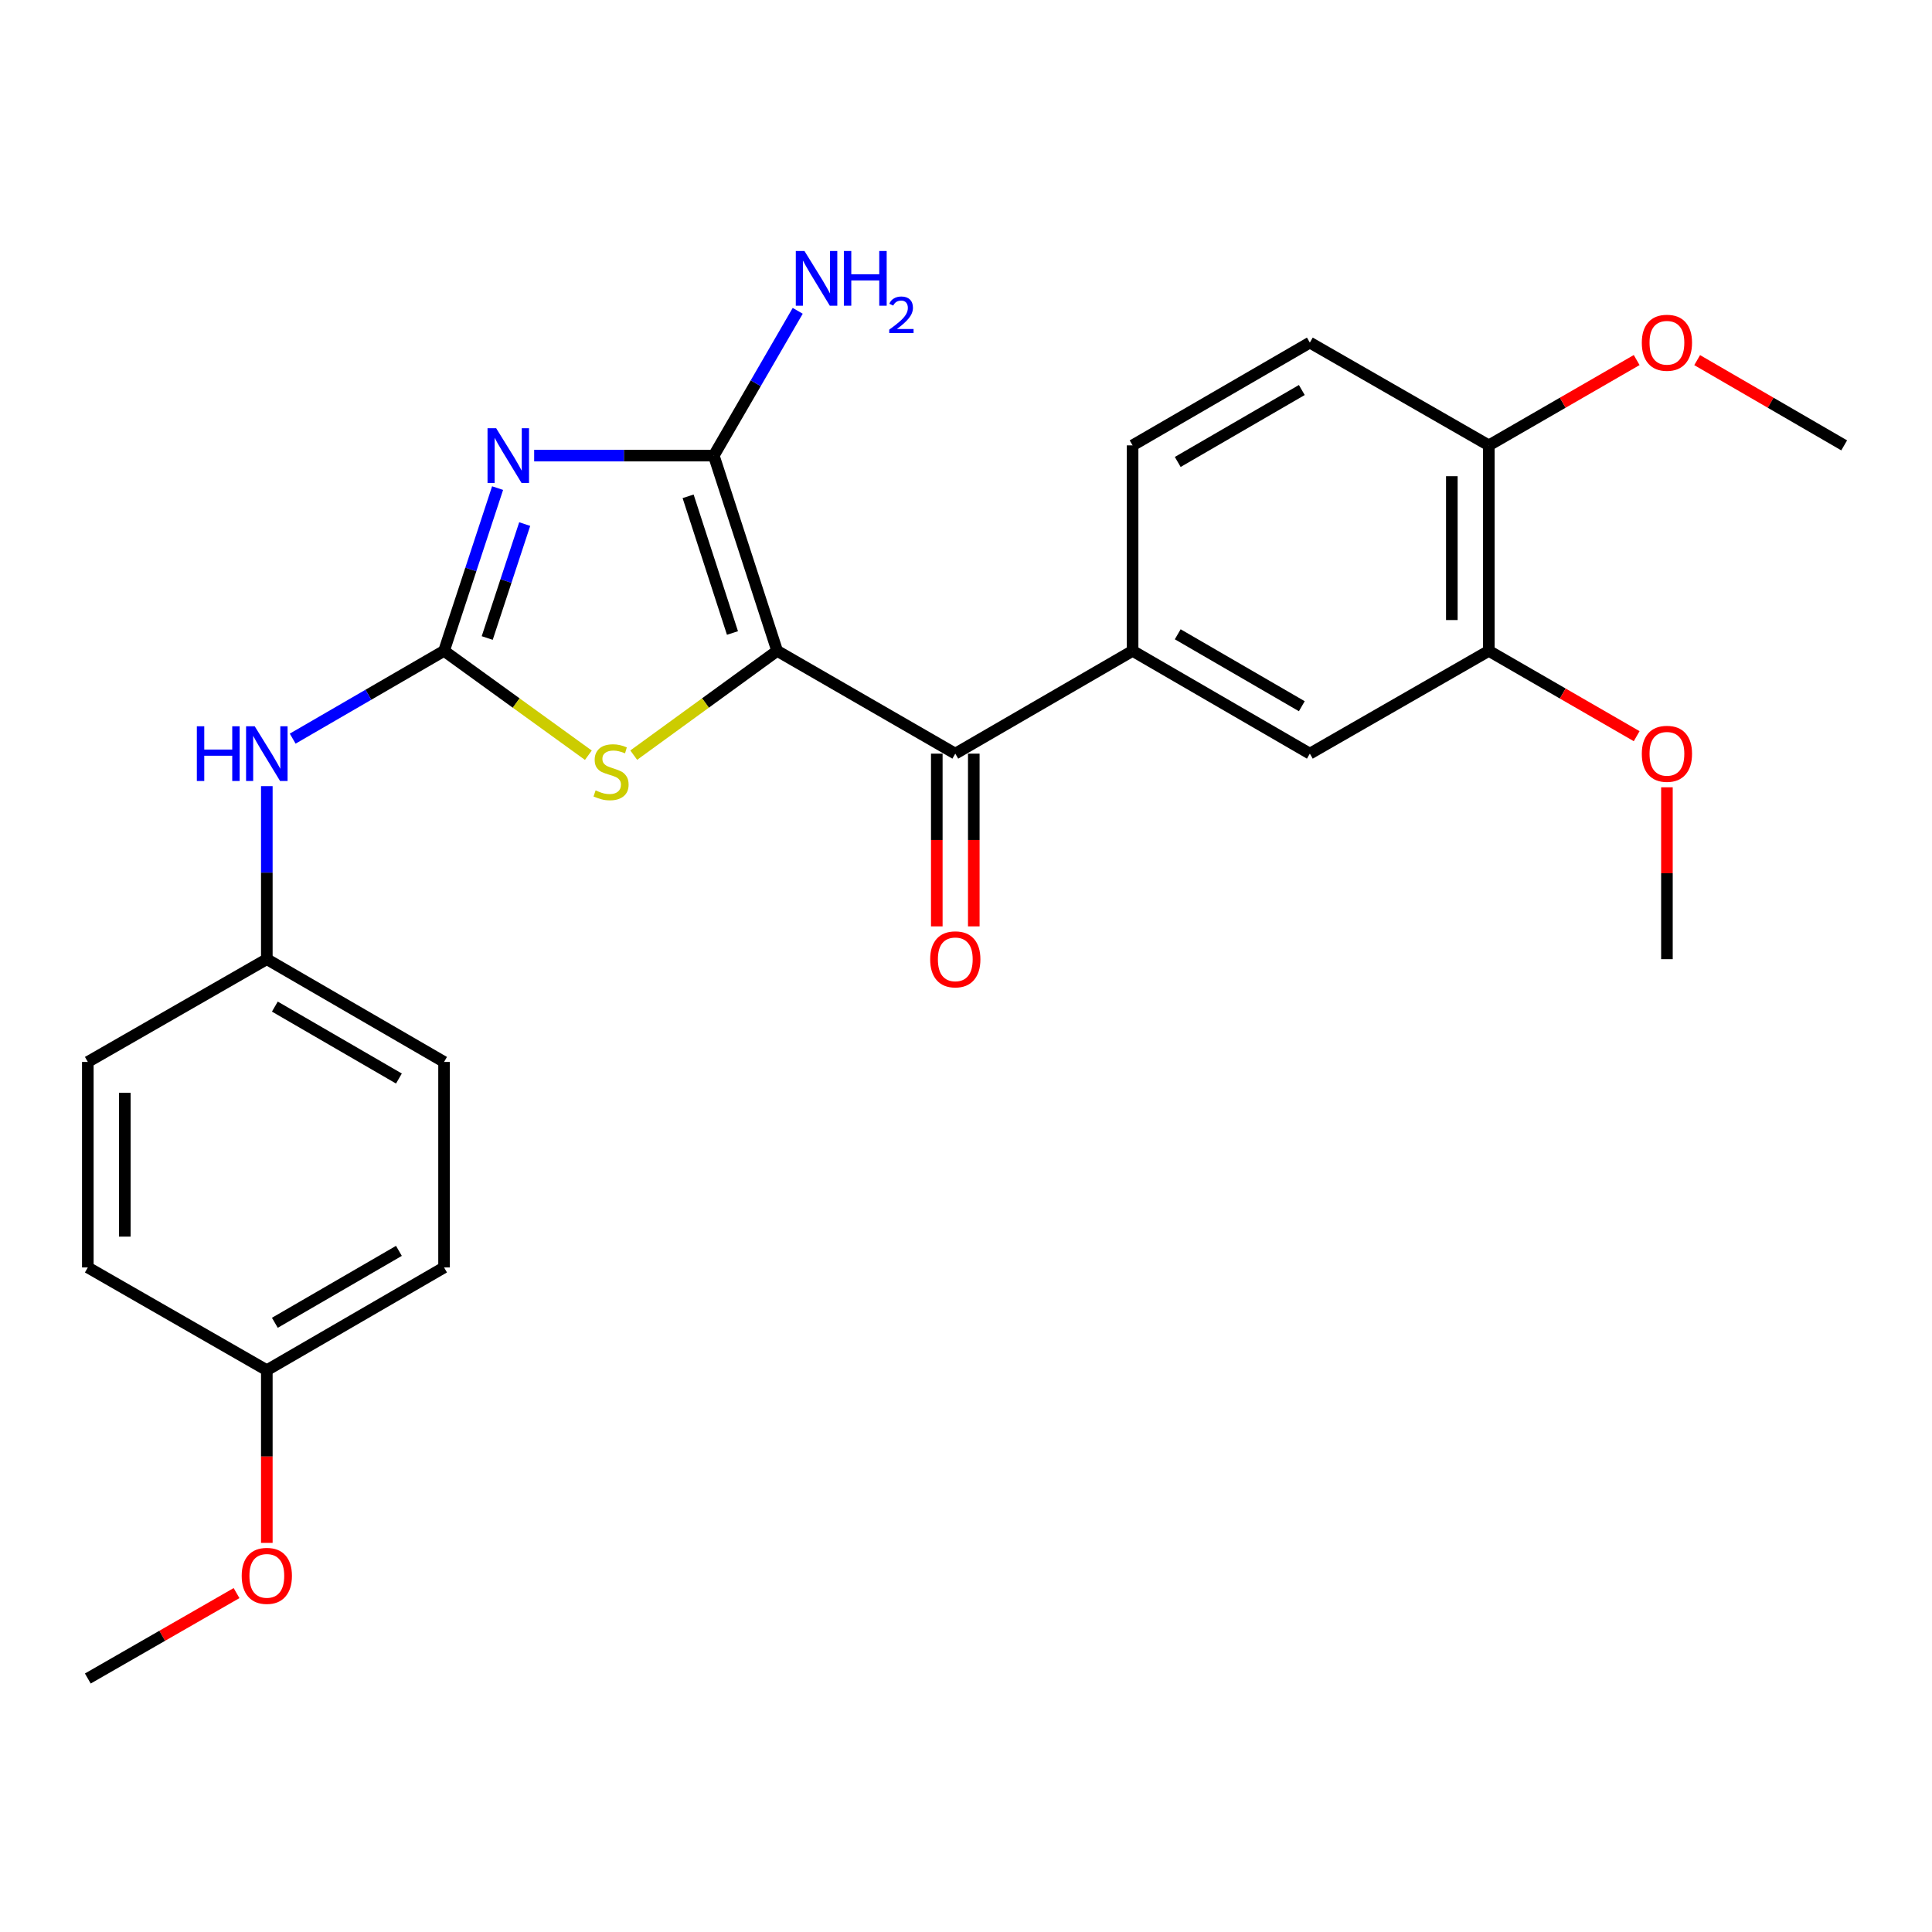 <?xml version='1.0' encoding='iso-8859-1'?>
<svg version='1.1' baseProfile='full'
              xmlns='http://www.w3.org/2000/svg'
                      xmlns:rdkit='http://www.rdkit.org/xml'
                      xmlns:xlink='http://www.w3.org/1999/xlink'
                  xml:space='preserve'
width='1000px' height='1000px' viewBox='0 0 1000 1000'>
<!-- END OF HEADER -->
<rect style='opacity:1.0;fill:#FFFFFF;stroke:none' width='1000' height='1000' x='0' y='0'> </rect>
<path class='bond-1' d='M 402.253,336.887 L 369.458,235.822' style='fill:none;fill-rule:evenodd;stroke:#000000;stroke-width:6px;stroke-linecap:butt;stroke-linejoin:miter;stroke-opacity:1' />
<path class='bond-1' d='M 379.122,327.637 L 356.165,256.891' style='fill:none;fill-rule:evenodd;stroke:#000000;stroke-width:6px;stroke-linecap:butt;stroke-linejoin:miter;stroke-opacity:1' />
<path class='bond-3' d='M 402.253,336.887 L 365.136,363.873' style='fill:none;fill-rule:evenodd;stroke:#000000;stroke-width:6px;stroke-linecap:butt;stroke-linejoin:miter;stroke-opacity:1' />
<path class='bond-3' d='M 365.136,363.873 L 328.019,390.859' style='fill:none;fill-rule:evenodd;stroke:#CCCC00;stroke-width:6px;stroke-linecap:butt;stroke-linejoin:miter;stroke-opacity:1' />
<path class='bond-4' d='M 402.253,336.887 L 494.458,390.085' style='fill:none;fill-rule:evenodd;stroke:#000000;stroke-width:6px;stroke-linecap:butt;stroke-linejoin:miter;stroke-opacity:1' />
<path class='bond-0' d='M 276.484,235.822 L 322.971,235.822' style='fill:none;fill-rule:evenodd;stroke:#0000FF;stroke-width:6px;stroke-linecap:butt;stroke-linejoin:miter;stroke-opacity:1' />
<path class='bond-0' d='M 322.971,235.822 L 369.458,235.822' style='fill:none;fill-rule:evenodd;stroke:#000000;stroke-width:6px;stroke-linecap:butt;stroke-linejoin:miter;stroke-opacity:1' />
<path class='bond-26' d='M 257.552,252.641 L 243.697,294.764' style='fill:none;fill-rule:evenodd;stroke:#0000FF;stroke-width:6px;stroke-linecap:butt;stroke-linejoin:miter;stroke-opacity:1' />
<path class='bond-26' d='M 243.697,294.764 L 229.843,336.887' style='fill:none;fill-rule:evenodd;stroke:#000000;stroke-width:6px;stroke-linecap:butt;stroke-linejoin:miter;stroke-opacity:1' />
<path class='bond-26' d='M 271.584,271.261 L 261.886,300.747' style='fill:none;fill-rule:evenodd;stroke:#0000FF;stroke-width:6px;stroke-linecap:butt;stroke-linejoin:miter;stroke-opacity:1' />
<path class='bond-26' d='M 261.886,300.747 L 252.188,330.233' style='fill:none;fill-rule:evenodd;stroke:#000000;stroke-width:6px;stroke-linecap:butt;stroke-linejoin:miter;stroke-opacity:1' />
<path class='bond-11' d='M 369.458,235.822 L 391.179,198.354' style='fill:none;fill-rule:evenodd;stroke:#000000;stroke-width:6px;stroke-linecap:butt;stroke-linejoin:miter;stroke-opacity:1' />
<path class='bond-11' d='M 391.179,198.354 L 412.899,160.886' style='fill:none;fill-rule:evenodd;stroke:#0000FF;stroke-width:6px;stroke-linecap:butt;stroke-linejoin:miter;stroke-opacity:1' />
<path class='bond-2' d='M 229.843,336.887 L 267.189,363.893' style='fill:none;fill-rule:evenodd;stroke:#000000;stroke-width:6px;stroke-linecap:butt;stroke-linejoin:miter;stroke-opacity:1' />
<path class='bond-2' d='M 267.189,363.893 L 304.535,390.898' style='fill:none;fill-rule:evenodd;stroke:#CCCC00;stroke-width:6px;stroke-linecap:butt;stroke-linejoin:miter;stroke-opacity:1' />
<path class='bond-6' d='M 229.843,336.887 L 190.67,359.603' style='fill:none;fill-rule:evenodd;stroke:#000000;stroke-width:6px;stroke-linecap:butt;stroke-linejoin:miter;stroke-opacity:1' />
<path class='bond-6' d='M 190.67,359.603 L 151.497,382.319' style='fill:none;fill-rule:evenodd;stroke:#0000FF;stroke-width:6px;stroke-linecap:butt;stroke-linejoin:miter;stroke-opacity:1' />
<path class='bond-5' d='M 494.458,390.085 L 586.227,336.887' style='fill:none;fill-rule:evenodd;stroke:#000000;stroke-width:6px;stroke-linecap:butt;stroke-linejoin:miter;stroke-opacity:1' />
<path class='bond-9' d='M 484.884,390.085 L 484.884,434.787' style='fill:none;fill-rule:evenodd;stroke:#000000;stroke-width:6px;stroke-linecap:butt;stroke-linejoin:miter;stroke-opacity:1' />
<path class='bond-9' d='M 484.884,434.787 L 484.884,479.49' style='fill:none;fill-rule:evenodd;stroke:#FF0000;stroke-width:6px;stroke-linecap:butt;stroke-linejoin:miter;stroke-opacity:1' />
<path class='bond-9' d='M 504.032,390.085 L 504.032,434.787' style='fill:none;fill-rule:evenodd;stroke:#000000;stroke-width:6px;stroke-linecap:butt;stroke-linejoin:miter;stroke-opacity:1' />
<path class='bond-9' d='M 504.032,434.787 L 504.032,479.49' style='fill:none;fill-rule:evenodd;stroke:#FF0000;stroke-width:6px;stroke-linecap:butt;stroke-linejoin:miter;stroke-opacity:1' />
<path class='bond-7' d='M 586.227,336.887 L 677.974,390.085' style='fill:none;fill-rule:evenodd;stroke:#000000;stroke-width:6px;stroke-linecap:butt;stroke-linejoin:miter;stroke-opacity:1' />
<path class='bond-7' d='M 609.593,328.303 L 673.816,365.541' style='fill:none;fill-rule:evenodd;stroke:#000000;stroke-width:6px;stroke-linecap:butt;stroke-linejoin:miter;stroke-opacity:1' />
<path class='bond-12' d='M 586.227,336.887 L 586.227,230.524' style='fill:none;fill-rule:evenodd;stroke:#000000;stroke-width:6px;stroke-linecap:butt;stroke-linejoin:miter;stroke-opacity:1' />
<path class='bond-14' d='M 138.106,406.904 L 138.106,451.687' style='fill:none;fill-rule:evenodd;stroke:#0000FF;stroke-width:6px;stroke-linecap:butt;stroke-linejoin:miter;stroke-opacity:1' />
<path class='bond-14' d='M 138.106,451.687 L 138.106,496.469' style='fill:none;fill-rule:evenodd;stroke:#000000;stroke-width:6px;stroke-linecap:butt;stroke-linejoin:miter;stroke-opacity:1' />
<path class='bond-8' d='M 677.974,390.085 L 770.615,336.887' style='fill:none;fill-rule:evenodd;stroke:#000000;stroke-width:6px;stroke-linecap:butt;stroke-linejoin:miter;stroke-opacity:1' />
<path class='bond-16' d='M 770.615,336.887 L 808.876,358.967' style='fill:none;fill-rule:evenodd;stroke:#000000;stroke-width:6px;stroke-linecap:butt;stroke-linejoin:miter;stroke-opacity:1' />
<path class='bond-16' d='M 808.876,358.967 L 847.137,381.047' style='fill:none;fill-rule:evenodd;stroke:#FF0000;stroke-width:6px;stroke-linecap:butt;stroke-linejoin:miter;stroke-opacity:1' />
<path class='bond-27' d='M 770.615,336.887 L 770.615,230.524' style='fill:none;fill-rule:evenodd;stroke:#000000;stroke-width:6px;stroke-linecap:butt;stroke-linejoin:miter;stroke-opacity:1' />
<path class='bond-27' d='M 751.467,320.933 L 751.467,246.479' style='fill:none;fill-rule:evenodd;stroke:#000000;stroke-width:6px;stroke-linecap:butt;stroke-linejoin:miter;stroke-opacity:1' />
<path class='bond-10' d='M 770.615,230.524 L 677.974,177.327' style='fill:none;fill-rule:evenodd;stroke:#000000;stroke-width:6px;stroke-linecap:butt;stroke-linejoin:miter;stroke-opacity:1' />
<path class='bond-19' d='M 770.615,230.524 L 808.876,208.444' style='fill:none;fill-rule:evenodd;stroke:#000000;stroke-width:6px;stroke-linecap:butt;stroke-linejoin:miter;stroke-opacity:1' />
<path class='bond-19' d='M 808.876,208.444 L 847.137,186.364' style='fill:none;fill-rule:evenodd;stroke:#FF0000;stroke-width:6px;stroke-linecap:butt;stroke-linejoin:miter;stroke-opacity:1' />
<path class='bond-13' d='M 586.227,230.524 L 677.974,177.327' style='fill:none;fill-rule:evenodd;stroke:#000000;stroke-width:6px;stroke-linecap:butt;stroke-linejoin:miter;stroke-opacity:1' />
<path class='bond-13' d='M 609.593,239.109 L 673.816,201.871' style='fill:none;fill-rule:evenodd;stroke:#000000;stroke-width:6px;stroke-linecap:butt;stroke-linejoin:miter;stroke-opacity:1' />
<path class='bond-17' d='M 138.106,496.469 L 45.455,549.656' style='fill:none;fill-rule:evenodd;stroke:#000000;stroke-width:6px;stroke-linecap:butt;stroke-linejoin:miter;stroke-opacity:1' />
<path class='bond-18' d='M 138.106,496.469 L 229.843,549.656' style='fill:none;fill-rule:evenodd;stroke:#000000;stroke-width:6px;stroke-linecap:butt;stroke-linejoin:miter;stroke-opacity:1' />
<path class='bond-18' d='M 142.263,521.012 L 206.478,558.243' style='fill:none;fill-rule:evenodd;stroke:#000000;stroke-width:6px;stroke-linecap:butt;stroke-linejoin:miter;stroke-opacity:1' />
<path class='bond-15' d='M 138.106,709.217 L 229.843,656.03' style='fill:none;fill-rule:evenodd;stroke:#000000;stroke-width:6px;stroke-linecap:butt;stroke-linejoin:miter;stroke-opacity:1' />
<path class='bond-15' d='M 142.263,684.674 L 206.478,647.443' style='fill:none;fill-rule:evenodd;stroke:#000000;stroke-width:6px;stroke-linecap:butt;stroke-linejoin:miter;stroke-opacity:1' />
<path class='bond-22' d='M 138.106,709.217 L 138.106,753.909' style='fill:none;fill-rule:evenodd;stroke:#000000;stroke-width:6px;stroke-linecap:butt;stroke-linejoin:miter;stroke-opacity:1' />
<path class='bond-22' d='M 138.106,753.909 L 138.106,798.601' style='fill:none;fill-rule:evenodd;stroke:#FF0000;stroke-width:6px;stroke-linecap:butt;stroke-linejoin:miter;stroke-opacity:1' />
<path class='bond-28' d='M 138.106,709.217 L 45.455,656.03' style='fill:none;fill-rule:evenodd;stroke:#000000;stroke-width:6px;stroke-linecap:butt;stroke-linejoin:miter;stroke-opacity:1' />
<path class='bond-23' d='M 862.798,407.504 L 862.798,451.987' style='fill:none;fill-rule:evenodd;stroke:#FF0000;stroke-width:6px;stroke-linecap:butt;stroke-linejoin:miter;stroke-opacity:1' />
<path class='bond-23' d='M 862.798,451.987 L 862.798,496.469' style='fill:none;fill-rule:evenodd;stroke:#000000;stroke-width:6px;stroke-linecap:butt;stroke-linejoin:miter;stroke-opacity:1' />
<path class='bond-20' d='M 45.455,549.656 L 45.455,656.03' style='fill:none;fill-rule:evenodd;stroke:#000000;stroke-width:6px;stroke-linecap:butt;stroke-linejoin:miter;stroke-opacity:1' />
<path class='bond-20' d='M 64.602,565.612 L 64.602,640.074' style='fill:none;fill-rule:evenodd;stroke:#000000;stroke-width:6px;stroke-linecap:butt;stroke-linejoin:miter;stroke-opacity:1' />
<path class='bond-21' d='M 229.843,549.656 L 229.843,656.03' style='fill:none;fill-rule:evenodd;stroke:#000000;stroke-width:6px;stroke-linecap:butt;stroke-linejoin:miter;stroke-opacity:1' />
<path class='bond-24' d='M 878.449,186.402 L 916.497,208.463' style='fill:none;fill-rule:evenodd;stroke:#FF0000;stroke-width:6px;stroke-linecap:butt;stroke-linejoin:miter;stroke-opacity:1' />
<path class='bond-24' d='M 916.497,208.463 L 954.545,230.524' style='fill:none;fill-rule:evenodd;stroke:#000000;stroke-width:6px;stroke-linecap:butt;stroke-linejoin:miter;stroke-opacity:1' />
<path class='bond-25' d='M 122.435,824.581 L 83.945,846.69' style='fill:none;fill-rule:evenodd;stroke:#FF0000;stroke-width:6px;stroke-linecap:butt;stroke-linejoin:miter;stroke-opacity:1' />
<path class='bond-25' d='M 83.945,846.69 L 45.455,868.798' style='fill:none;fill-rule:evenodd;stroke:#000000;stroke-width:6px;stroke-linecap:butt;stroke-linejoin:miter;stroke-opacity:1' />
<path  class='atom-1' d='M 256.824 221.662
L 266.104 236.662
Q 267.024 238.142, 268.504 240.822
Q 269.984 243.502, 270.064 243.662
L 270.064 221.662
L 273.824 221.662
L 273.824 249.982
L 269.944 249.982
L 259.984 233.582
Q 258.824 231.662, 257.584 229.462
Q 256.384 227.262, 256.024 226.582
L 256.024 249.982
L 252.344 249.982
L 252.344 221.662
L 256.824 221.662
' fill='#0000FF'/>
<path  class='atom-4' d='M 308.282 409.113
Q 308.602 409.233, 309.922 409.793
Q 311.242 410.353, 312.682 410.713
Q 314.162 411.033, 315.602 411.033
Q 318.282 411.033, 319.842 409.753
Q 321.402 408.433, 321.402 406.153
Q 321.402 404.593, 320.602 403.633
Q 319.842 402.673, 318.642 402.153
Q 317.442 401.633, 315.442 401.033
Q 312.922 400.273, 311.402 399.553
Q 309.922 398.833, 308.842 397.313
Q 307.802 395.793, 307.802 393.233
Q 307.802 389.673, 310.202 387.473
Q 312.642 385.273, 317.442 385.273
Q 320.722 385.273, 324.442 386.833
L 323.522 389.913
Q 320.122 388.513, 317.562 388.513
Q 314.802 388.513, 313.282 389.673
Q 311.762 390.793, 311.802 392.753
Q 311.802 394.273, 312.562 395.193
Q 313.362 396.113, 314.482 396.633
Q 315.642 397.153, 317.562 397.753
Q 320.122 398.553, 321.642 399.353
Q 323.162 400.153, 324.242 401.793
Q 325.362 403.393, 325.362 406.153
Q 325.362 410.073, 322.722 412.193
Q 320.122 414.273, 315.762 414.273
Q 313.242 414.273, 311.322 413.713
Q 309.442 413.193, 307.202 412.273
L 308.282 409.113
' fill='#CCCC00'/>
<path  class='atom-7' d='M 101.886 375.925
L 105.726 375.925
L 105.726 387.965
L 120.206 387.965
L 120.206 375.925
L 124.046 375.925
L 124.046 404.245
L 120.206 404.245
L 120.206 391.165
L 105.726 391.165
L 105.726 404.245
L 101.886 404.245
L 101.886 375.925
' fill='#0000FF'/>
<path  class='atom-7' d='M 131.846 375.925
L 141.126 390.925
Q 142.046 392.405, 143.526 395.085
Q 145.006 397.765, 145.086 397.925
L 145.086 375.925
L 148.846 375.925
L 148.846 404.245
L 144.966 404.245
L 135.006 387.845
Q 133.846 385.925, 132.606 383.725
Q 131.406 381.525, 131.046 380.845
L 131.046 404.245
L 127.366 404.245
L 127.366 375.925
L 131.846 375.925
' fill='#0000FF'/>
<path  class='atom-10' d='M 481.458 496.549
Q 481.458 489.749, 484.818 485.949
Q 488.178 482.149, 494.458 482.149
Q 500.738 482.149, 504.098 485.949
Q 507.458 489.749, 507.458 496.549
Q 507.458 503.429, 504.058 507.349
Q 500.658 511.229, 494.458 511.229
Q 488.218 511.229, 484.818 507.349
Q 481.458 503.469, 481.458 496.549
M 494.458 508.029
Q 498.778 508.029, 501.098 505.149
Q 503.458 502.229, 503.458 496.549
Q 503.458 490.989, 501.098 488.189
Q 498.778 485.349, 494.458 485.349
Q 490.138 485.349, 487.778 488.149
Q 485.458 490.949, 485.458 496.549
Q 485.458 502.269, 487.778 505.149
Q 490.138 508.029, 494.458 508.029
' fill='#FF0000'/>
<path  class='atom-12' d='M 416.385 129.914
L 425.665 144.914
Q 426.585 146.394, 428.065 149.074
Q 429.545 151.754, 429.625 151.914
L 429.625 129.914
L 433.385 129.914
L 433.385 158.234
L 429.505 158.234
L 419.545 141.834
Q 418.385 139.914, 417.145 137.714
Q 415.945 135.514, 415.585 134.834
L 415.585 158.234
L 411.905 158.234
L 411.905 129.914
L 416.385 129.914
' fill='#0000FF'/>
<path  class='atom-12' d='M 436.785 129.914
L 440.625 129.914
L 440.625 141.954
L 455.105 141.954
L 455.105 129.914
L 458.945 129.914
L 458.945 158.234
L 455.105 158.234
L 455.105 145.154
L 440.625 145.154
L 440.625 158.234
L 436.785 158.234
L 436.785 129.914
' fill='#0000FF'/>
<path  class='atom-12' d='M 460.318 157.241
Q 461.004 155.472, 462.641 154.495
Q 464.278 153.492, 466.548 153.492
Q 469.373 153.492, 470.957 155.023
Q 472.541 156.554, 472.541 159.274
Q 472.541 162.046, 470.482 164.633
Q 468.449 167.22, 464.225 170.282
L 472.858 170.282
L 472.858 172.394
L 460.265 172.394
L 460.265 170.626
Q 463.75 168.144, 465.809 166.296
Q 467.895 164.448, 468.898 162.785
Q 469.901 161.122, 469.901 159.406
Q 469.901 157.61, 469.003 156.607
Q 468.106 155.604, 466.548 155.604
Q 465.043 155.604, 464.04 156.211
Q 463.037 156.818, 462.324 158.165
L 460.318 157.241
' fill='#0000FF'/>
<path  class='atom-17' d='M 849.798 390.165
Q 849.798 383.365, 853.158 379.565
Q 856.518 375.765, 862.798 375.765
Q 869.078 375.765, 872.438 379.565
Q 875.798 383.365, 875.798 390.165
Q 875.798 397.045, 872.398 400.965
Q 868.998 404.845, 862.798 404.845
Q 856.558 404.845, 853.158 400.965
Q 849.798 397.085, 849.798 390.165
M 862.798 401.645
Q 867.118 401.645, 869.438 398.765
Q 871.798 395.845, 871.798 390.165
Q 871.798 384.605, 869.438 381.805
Q 867.118 378.965, 862.798 378.965
Q 858.478 378.965, 856.118 381.765
Q 853.798 384.565, 853.798 390.165
Q 853.798 395.885, 856.118 398.765
Q 858.478 401.645, 862.798 401.645
' fill='#FF0000'/>
<path  class='atom-20' d='M 849.798 177.407
Q 849.798 170.607, 853.158 166.807
Q 856.518 163.007, 862.798 163.007
Q 869.078 163.007, 872.438 166.807
Q 875.798 170.607, 875.798 177.407
Q 875.798 184.287, 872.398 188.207
Q 868.998 192.087, 862.798 192.087
Q 856.558 192.087, 853.158 188.207
Q 849.798 184.327, 849.798 177.407
M 862.798 188.887
Q 867.118 188.887, 869.438 186.007
Q 871.798 183.087, 871.798 177.407
Q 871.798 171.847, 869.438 169.047
Q 867.118 166.207, 862.798 166.207
Q 858.478 166.207, 856.118 169.007
Q 853.798 171.807, 853.798 177.407
Q 853.798 183.127, 856.118 186.007
Q 858.478 188.887, 862.798 188.887
' fill='#FF0000'/>
<path  class='atom-23' d='M 125.106 815.66
Q 125.106 808.86, 128.466 805.06
Q 131.826 801.26, 138.106 801.26
Q 144.386 801.26, 147.746 805.06
Q 151.106 808.86, 151.106 815.66
Q 151.106 822.54, 147.706 826.46
Q 144.306 830.34, 138.106 830.34
Q 131.866 830.34, 128.466 826.46
Q 125.106 822.58, 125.106 815.66
M 138.106 827.14
Q 142.426 827.14, 144.746 824.26
Q 147.106 821.34, 147.106 815.66
Q 147.106 810.1, 144.746 807.3
Q 142.426 804.46, 138.106 804.46
Q 133.786 804.46, 131.426 807.26
Q 129.106 810.06, 129.106 815.66
Q 129.106 821.38, 131.426 824.26
Q 133.786 827.14, 138.106 827.14
' fill='#FF0000'/>
</svg>
